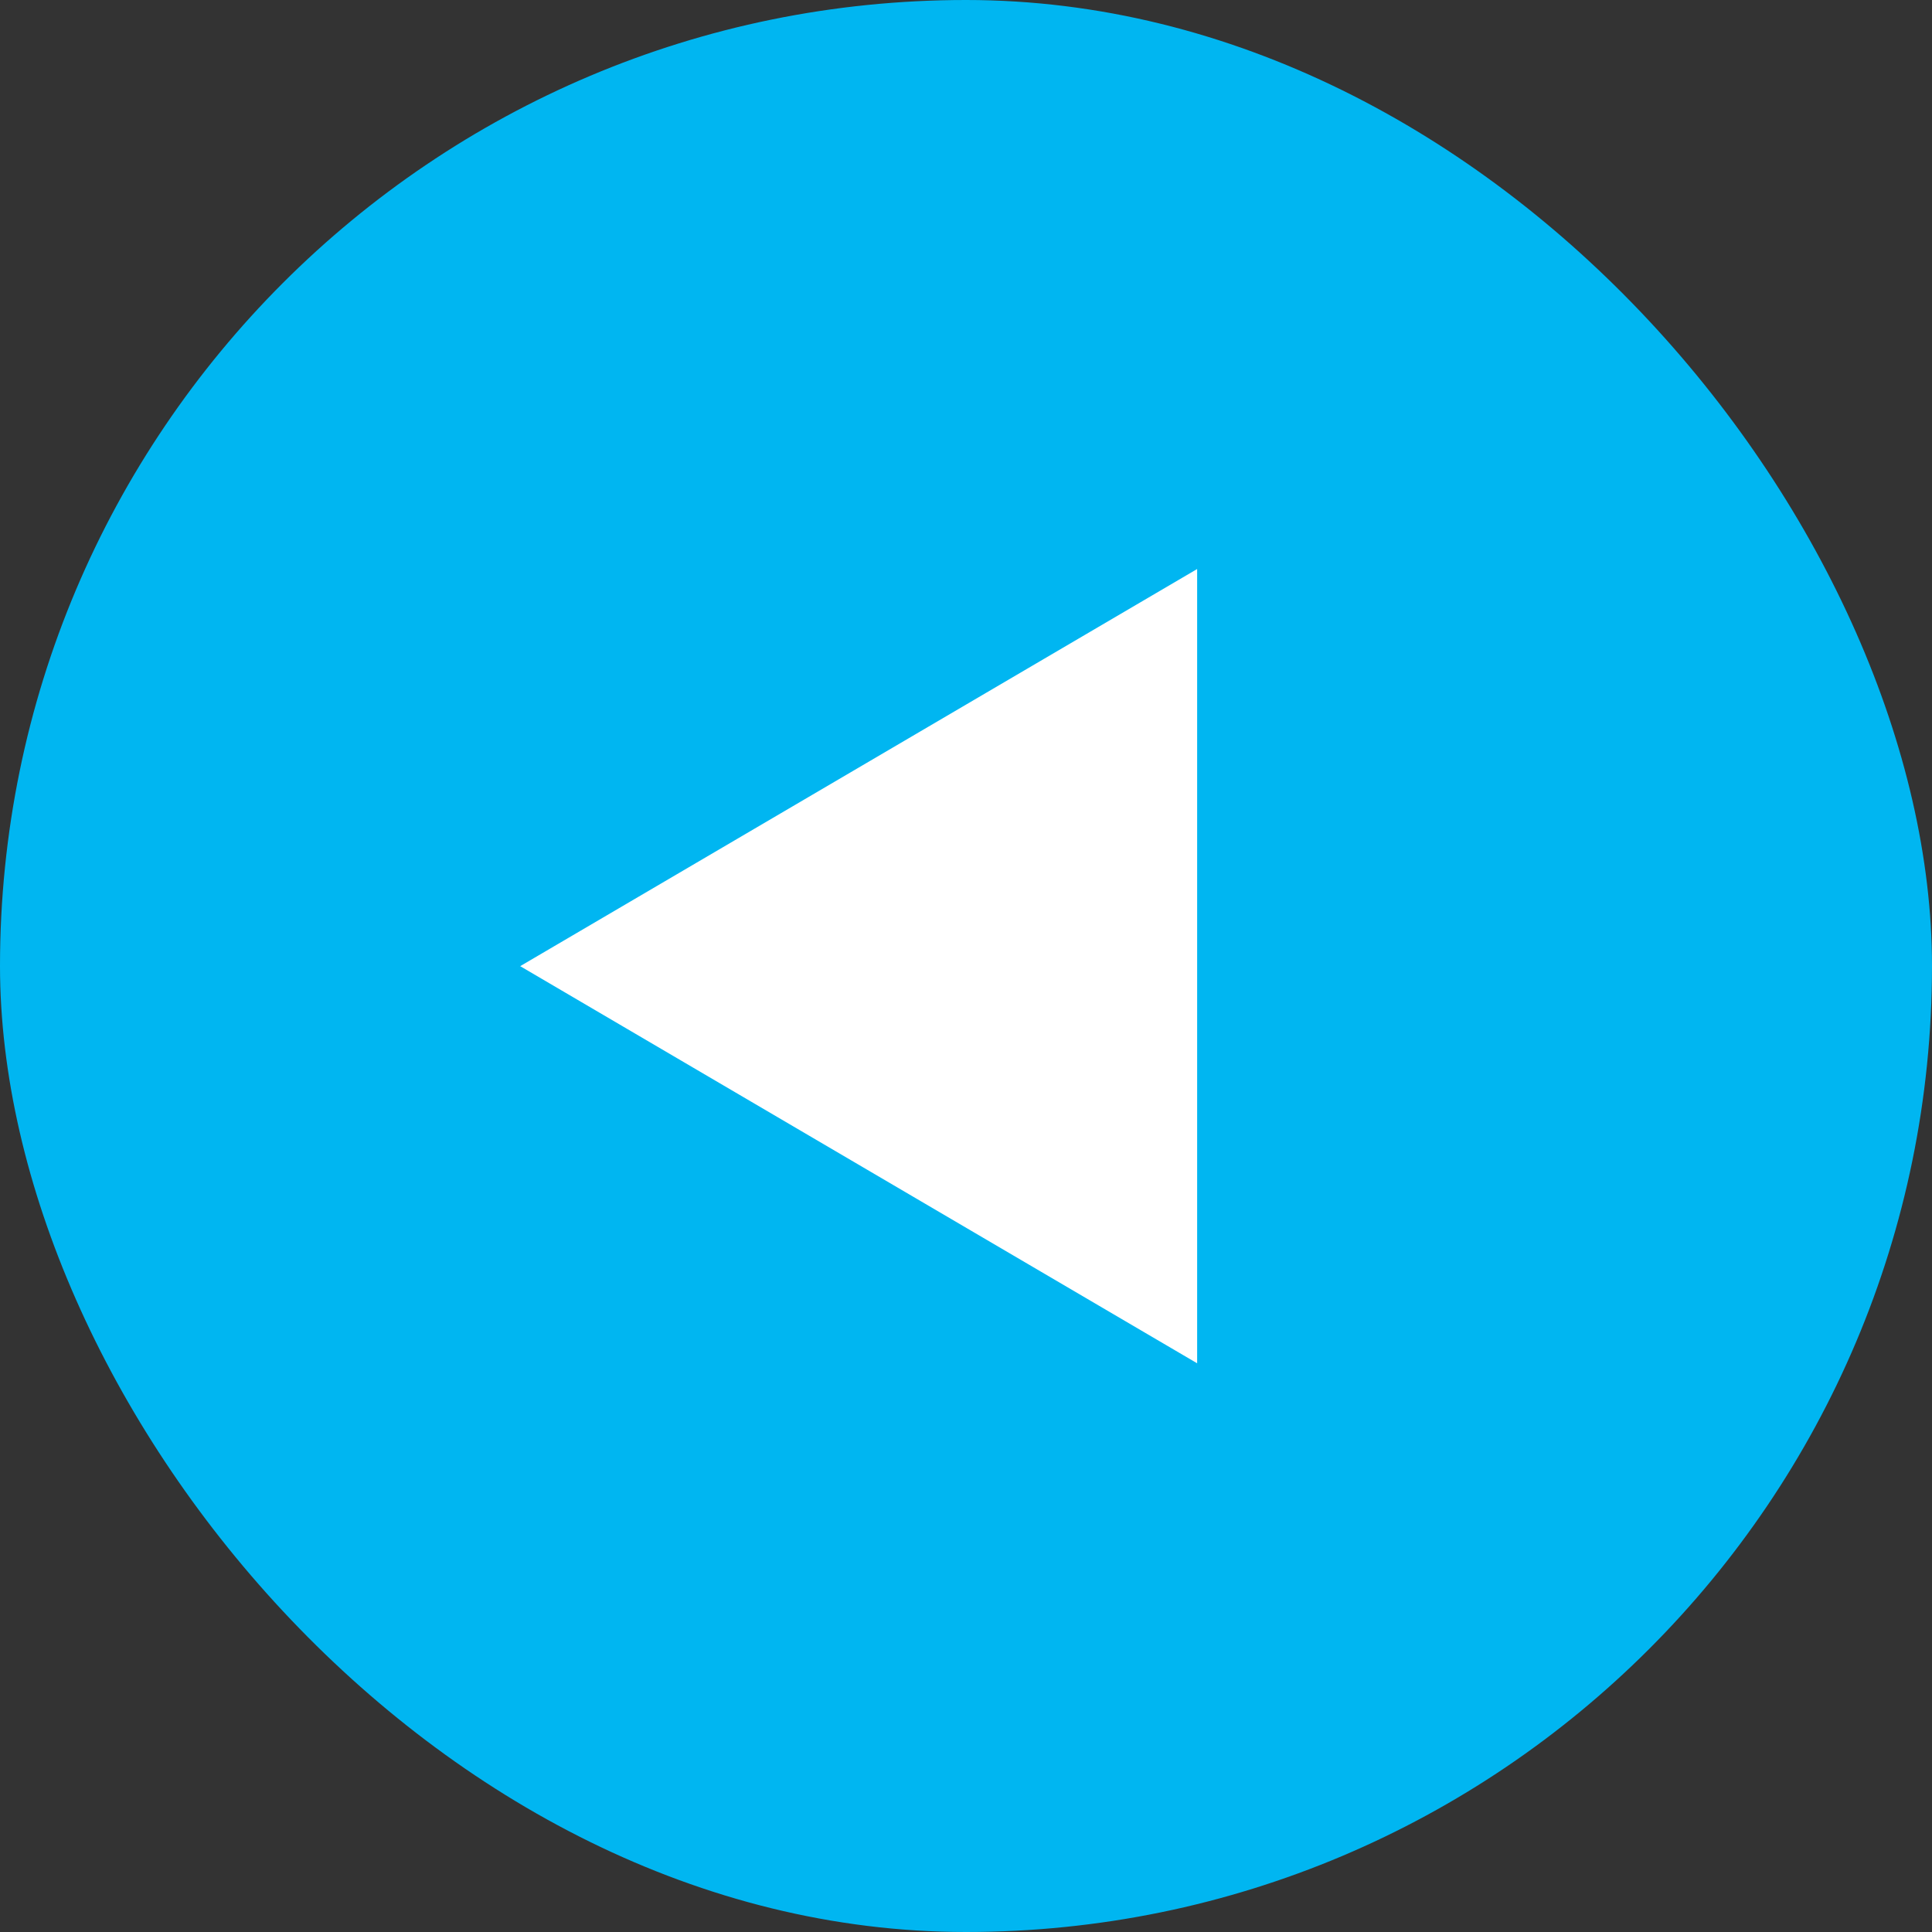 <svg xmlns="http://www.w3.org/2000/svg" width="36" height="36" viewBox="0 0 36 36">
  <rect x="0" y="0" width="36" height="36" fill="#333333" stroke="none"/>
  <g id="Group_79" data-name="Group 79" transform="translate(-483 -2302)">
    <rect id="Rectangle_36" data-name="Rectangle 36" width="36" height="36" rx="18" transform="translate(483 2302)" fill="#00b6f1"/>
    <path id="Polygon_1" data-name="Polygon 1" d="M7.4,0l7.4,12.614H0Z" transform="translate(492.693 2327.403) rotate(-90)" fill="#fff"/>
  </g>
</svg>
